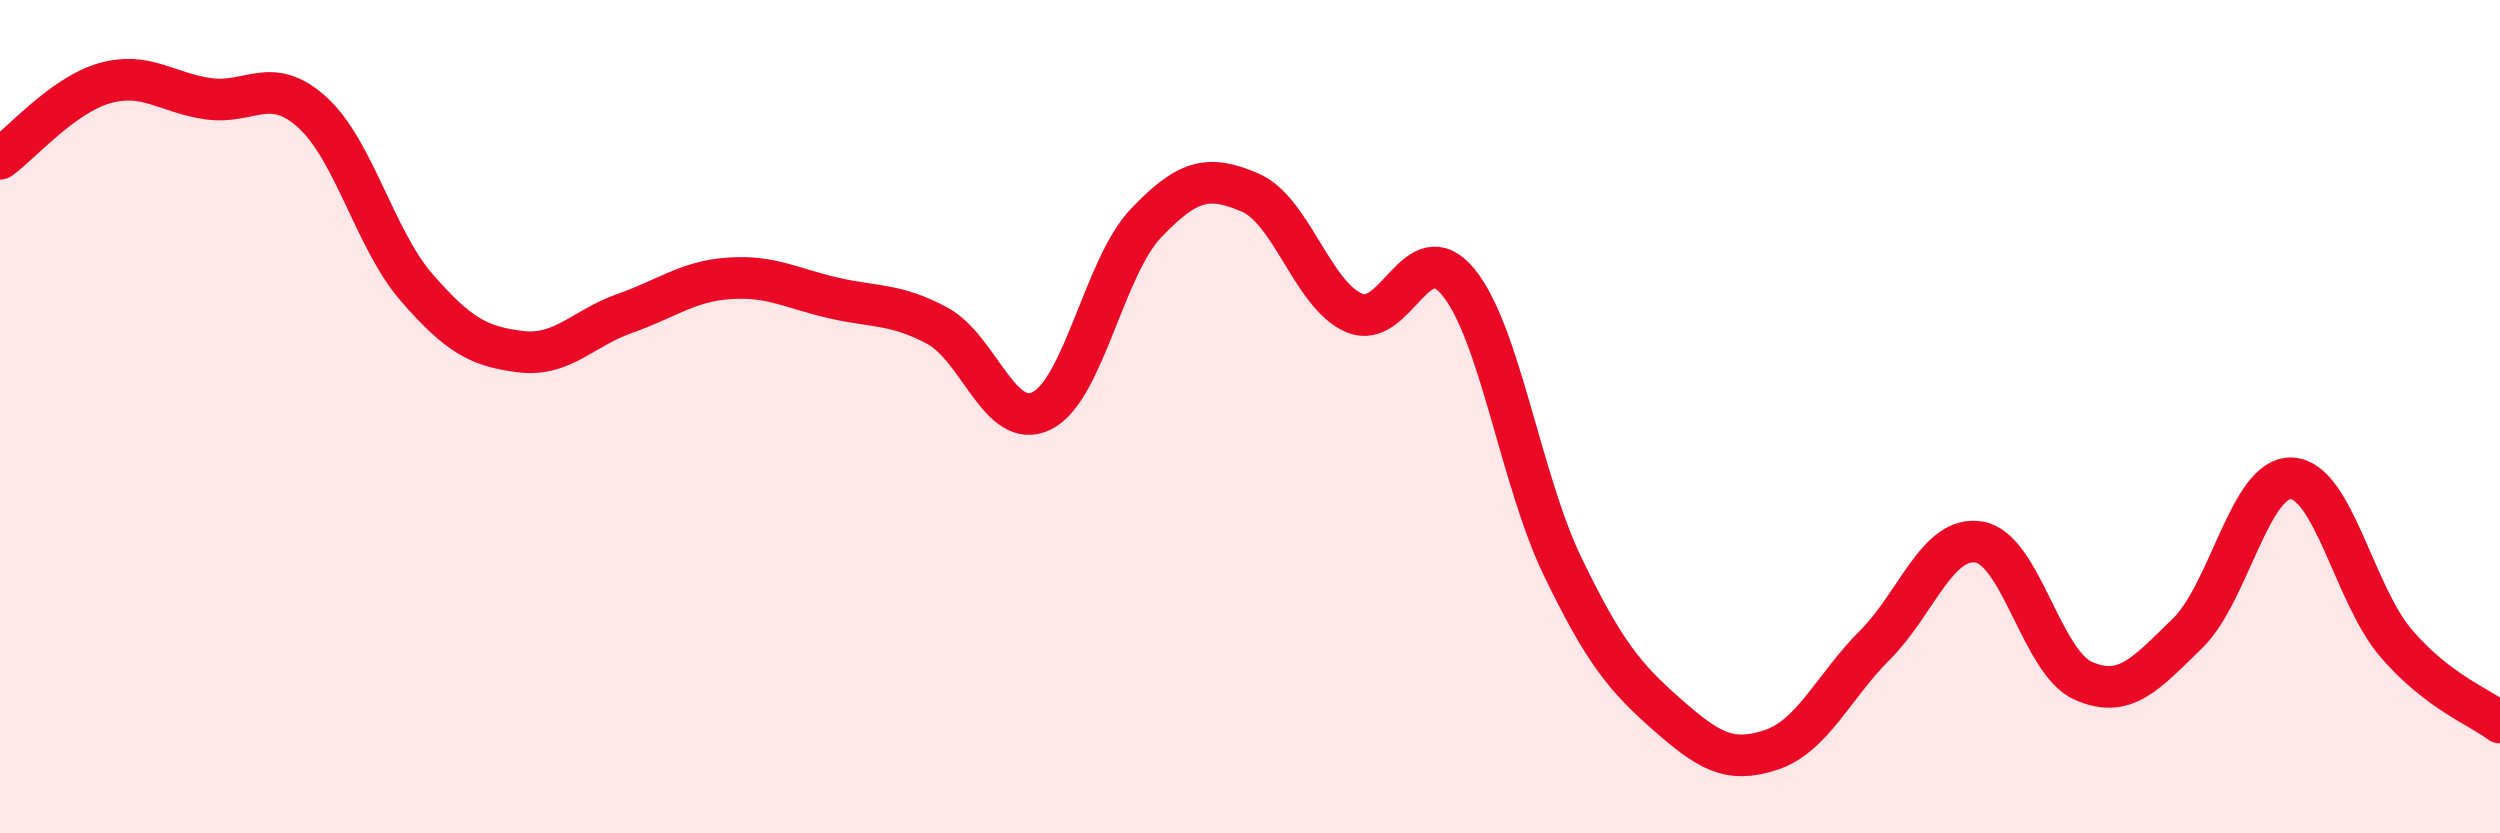
    <svg width="60" height="20" viewBox="0 0 60 20" xmlns="http://www.w3.org/2000/svg">
      <path
        d="M 0,3.81 C 0.5,3.45 1.5,2.29 2.5,2 C 3.5,1.71 4,2.23 5,2.37 C 6,2.51 6.5,1.79 7.5,2.7 C 8.5,3.61 9,5.75 10,6.9 C 11,8.05 11.5,8.32 12.5,8.44 C 13.5,8.56 14,7.87 15,7.52 C 16,7.17 16.5,6.75 17.5,6.68 C 18.5,6.61 19,6.92 20,7.15 C 21,7.38 21.5,7.28 22.5,7.82 C 23.5,8.36 24,10.35 25,9.86 C 26,9.37 26.5,6.41 27.5,5.36 C 28.5,4.31 29,4.19 30,4.62 C 31,5.05 31.5,7.08 32.5,7.51 C 33.5,7.94 34,5.55 35,6.77 C 36,7.99 36.5,11.52 37.5,13.59 C 38.5,15.66 39,16.26 40,17.14 C 41,18.02 41.5,18.33 42.5,18 C 43.5,17.67 44,16.48 45,15.48 C 46,14.48 46.5,12.84 47.5,13.01 C 48.5,13.18 49,15.9 50,16.34 C 51,16.78 51.5,16.17 52.5,15.2 C 53.5,14.23 54,11.43 55,11.48 C 56,11.53 56.5,14.26 57.5,15.43 C 58.5,16.6 59.5,16.96 60,17.34L60 20L0 20Z"
        fill="#EB0A25"
        opacity="0.1"
        stroke-linecap="round"
        stroke-linejoin="round"
      />
      <path
        d="M 0,3.81 C 0.5,3.45 1.5,2.29 2.5,2 C 3.5,1.71 4,2.23 5,2.37 C 6,2.51 6.5,1.79 7.5,2.7 C 8.5,3.61 9,5.75 10,6.9 C 11,8.05 11.5,8.32 12.5,8.44 C 13.5,8.56 14,7.87 15,7.52 C 16,7.17 16.5,6.75 17.5,6.68 C 18.5,6.61 19,6.92 20,7.15 C 21,7.38 21.5,7.28 22.5,7.82 C 23.5,8.36 24,10.35 25,9.86 C 26,9.37 26.5,6.41 27.5,5.36 C 28.5,4.31 29,4.19 30,4.62 C 31,5.05 31.5,7.08 32.5,7.51 C 33.5,7.94 34,5.55 35,6.77 C 36,7.99 36.5,11.52 37.5,13.59 C 38.5,15.66 39,16.26 40,17.14 C 41,18.02 41.5,18.33 42.5,18 C 43.5,17.67 44,16.48 45,15.48 C 46,14.48 46.5,12.84 47.5,13.01 C 48.5,13.18 49,15.9 50,16.34 C 51,16.78 51.5,16.17 52.5,15.2 C 53.5,14.23 54,11.43 55,11.48 C 56,11.53 56.5,14.26 57.5,15.43 C 58.5,16.6 59.5,16.96 60,17.34"
        stroke="#EB0A25"
        stroke-width="1"
        fill="none"
        stroke-linecap="round"
        stroke-linejoin="round"
      />
    </svg>
  